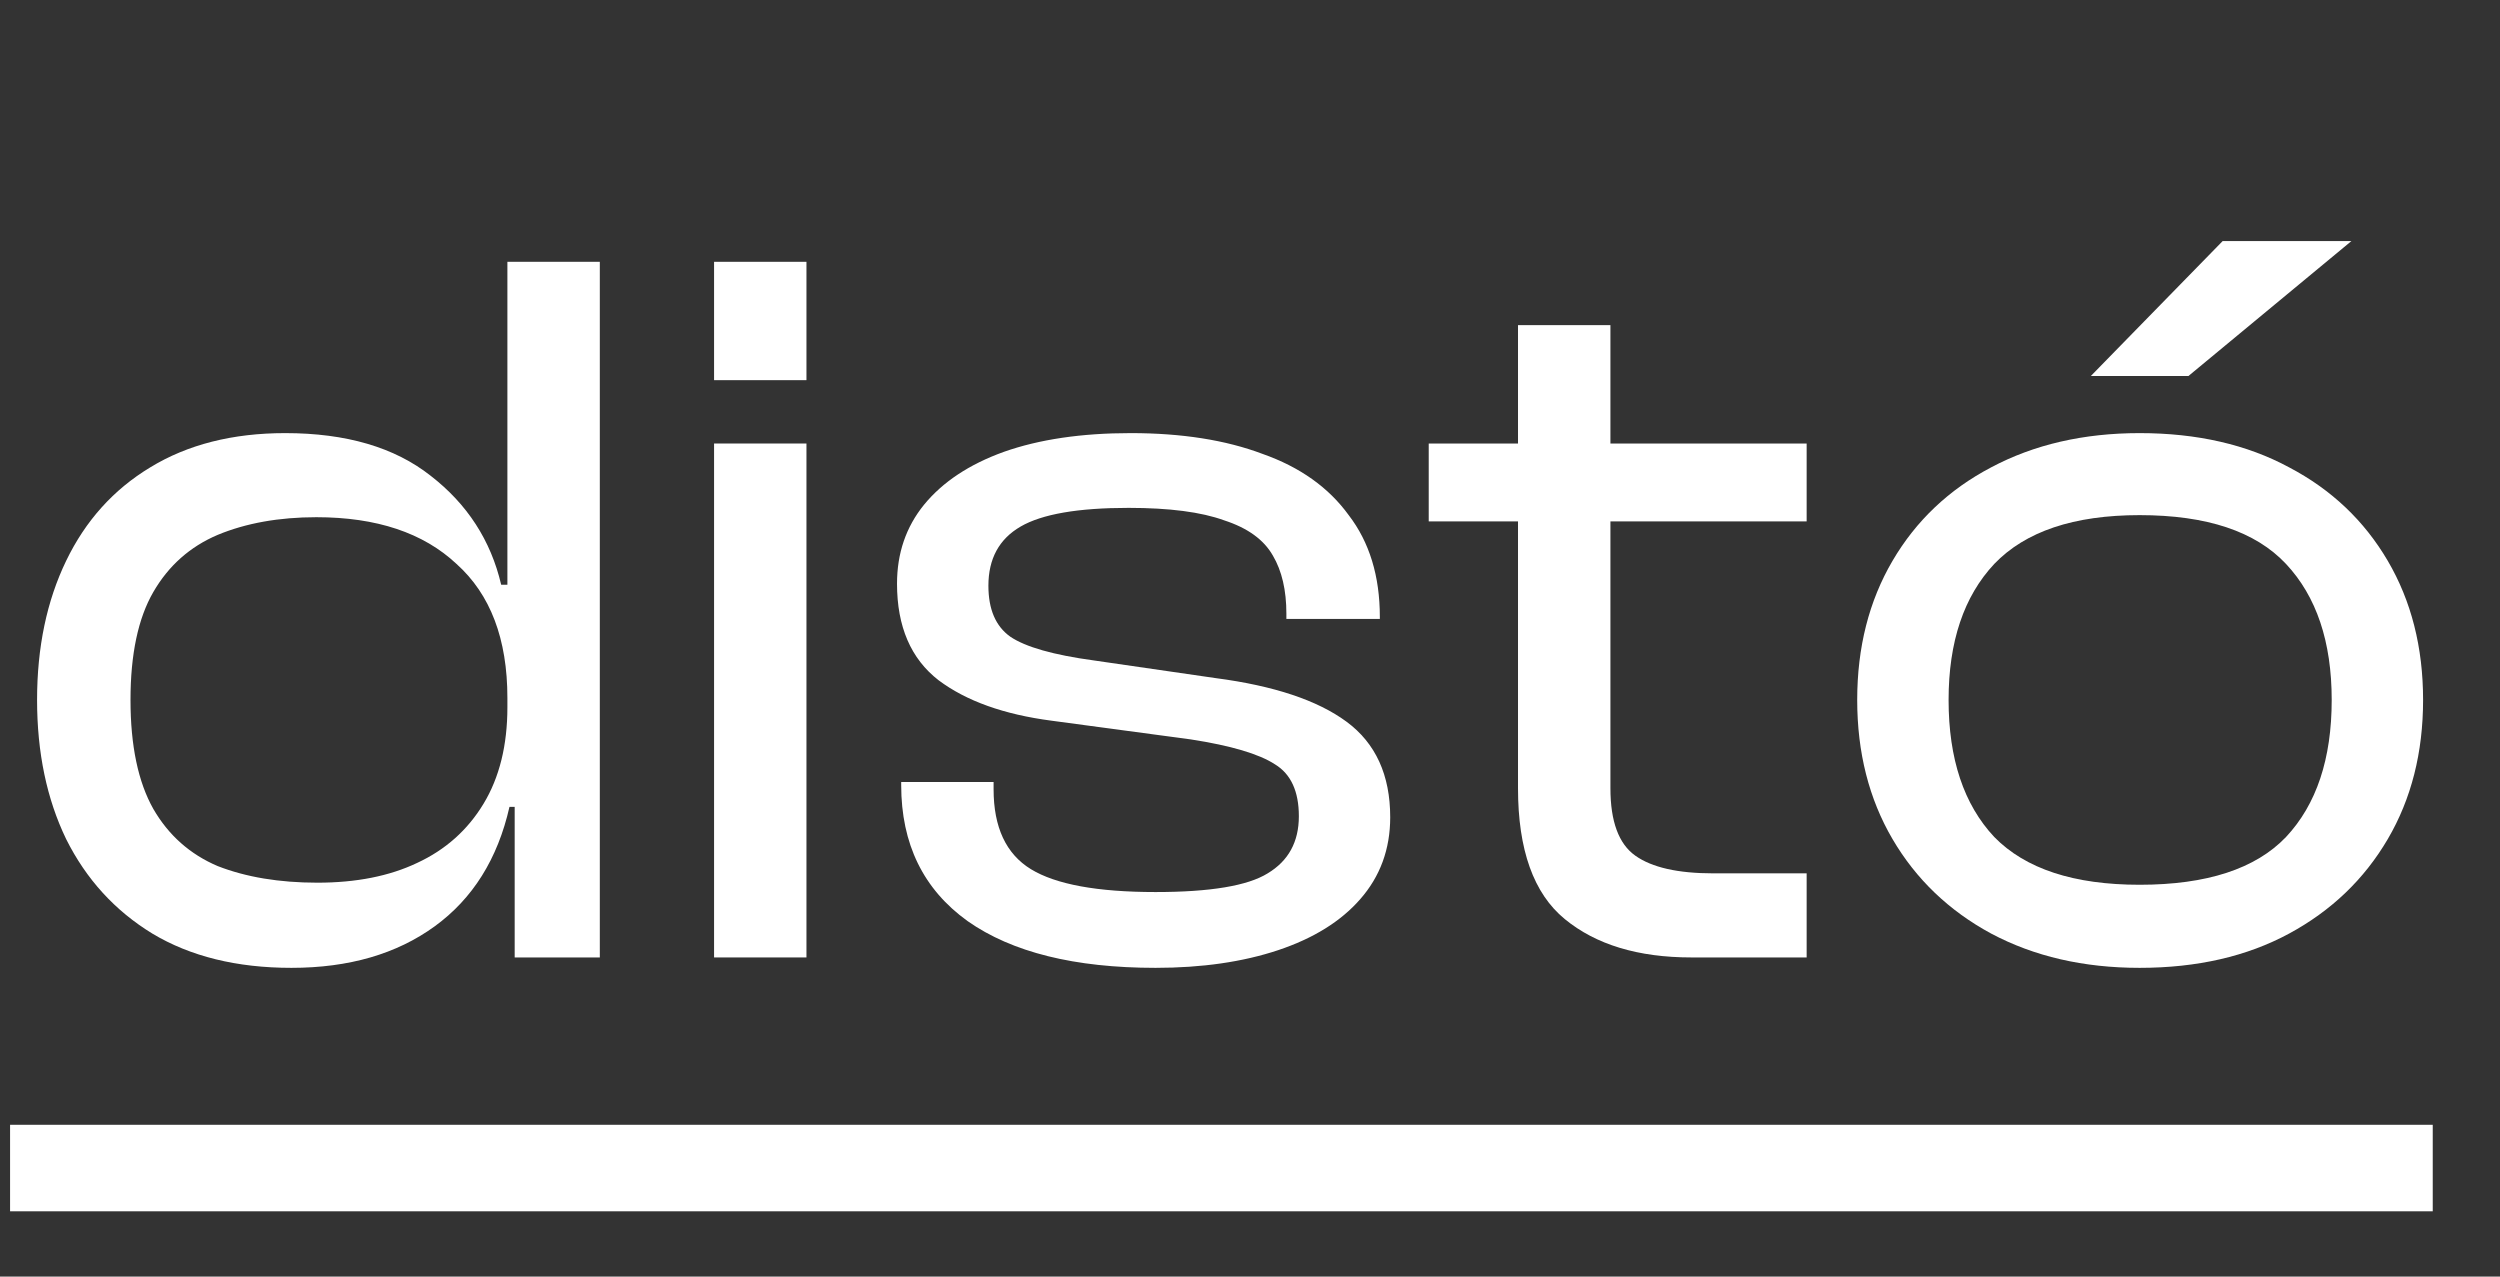 <svg width="94" height="48" viewBox="0 0 94 48" fill="none" xmlns="http://www.w3.org/2000/svg">
<rect x="0" y="0" width="94" height="48" fill="#333333" stroke="none"/>
<path d="M10.958 36.391C8.902 36.391 7.158 35.961 5.727 35.102C4.322 34.243 3.241 33.059 2.487 31.55C1.758 30.04 1.394 28.296 1.394 26.318C1.394 24.34 1.758 22.597 2.487 21.087C3.215 19.578 4.269 18.406 5.649 17.573C7.054 16.715 8.746 16.285 10.724 16.285C13.014 16.285 14.836 16.819 16.189 17.886C17.569 18.953 18.454 20.319 18.844 21.985H19.82V26.24H19.078C19.078 24.028 18.441 22.349 17.165 21.204C15.916 20.033 14.159 19.447 11.895 19.447C10.49 19.447 9.253 19.669 8.186 20.111C7.145 20.553 6.339 21.269 5.766 22.258C5.193 23.247 4.907 24.601 4.907 26.318C4.907 28.036 5.193 29.402 5.766 30.418C6.339 31.407 7.145 32.122 8.186 32.565C9.253 32.981 10.503 33.189 11.934 33.189C13.392 33.189 14.641 32.942 15.682 32.447C16.749 31.953 17.582 31.211 18.18 30.222C18.779 29.233 19.078 28.023 19.078 26.592H19.82L20.015 30.339H19.156C18.714 32.291 17.777 33.788 16.346 34.829C14.914 35.87 13.118 36.391 10.958 36.391ZM22.553 36H19.352V29.793L19.078 29.285V9.844H22.553V36Z" fill="white"/>
<path d="M30.323 36H26.849V16.676H30.323V36ZM30.323 14.294H26.849V9.844H30.323V14.294Z" fill="white"/>
<path d="M43.449 36.391C40.404 36.391 38.049 35.805 36.383 34.634C34.717 33.437 33.885 31.732 33.885 29.52V29.402H37.359V29.676C37.359 31.107 37.828 32.109 38.764 32.682C39.701 33.254 41.263 33.541 43.449 33.541C45.505 33.541 46.911 33.306 47.665 32.838C48.446 32.369 48.837 31.654 48.837 30.691C48.837 29.754 48.537 29.103 47.939 28.739C47.34 28.348 46.286 28.036 44.776 27.802L39.545 27.099C37.749 26.865 36.331 26.357 35.29 25.577C34.249 24.77 33.728 23.56 33.728 21.946C33.728 20.801 34.067 19.812 34.743 18.979C35.446 18.12 36.448 17.456 37.749 16.988C39.077 16.52 40.664 16.285 42.512 16.285C44.438 16.285 46.091 16.546 47.47 17.066C48.876 17.561 49.956 18.328 50.711 19.369C51.491 20.384 51.882 21.66 51.882 23.195V23.273H48.368V23.078C48.368 22.193 48.199 21.465 47.861 20.892C47.522 20.293 46.911 19.851 46.026 19.564C45.167 19.252 43.97 19.096 42.434 19.096C40.534 19.096 39.181 19.33 38.374 19.799C37.567 20.267 37.164 21.009 37.164 22.024C37.164 22.909 37.437 23.547 37.984 23.937C38.556 24.327 39.61 24.627 41.146 24.835L45.714 25.498C47.9 25.785 49.539 26.331 50.632 27.138C51.725 27.945 52.272 29.142 52.272 30.73C52.272 31.927 51.895 32.955 51.14 33.814C50.411 34.647 49.383 35.284 48.056 35.727C46.728 36.169 45.193 36.391 43.449 36.391Z" fill="white"/>
<path d="M67.93 36H63.597C61.593 36 60.005 35.519 58.834 34.556C57.663 33.593 57.077 31.953 57.077 29.637V12.225H60.552V29.637C60.552 30.886 60.864 31.732 61.489 32.174C62.113 32.617 63.089 32.838 64.417 32.838H67.93V36ZM67.93 19.604H53.72V16.676H67.93V19.604Z" fill="white"/>
<path d="M80.45 36.391C78.342 36.391 76.481 35.961 74.867 35.102C73.28 34.243 72.043 33.059 71.159 31.55C70.274 30.04 69.831 28.296 69.831 26.318C69.831 24.34 70.274 22.597 71.159 21.087C72.043 19.578 73.28 18.406 74.867 17.573C76.481 16.715 78.342 16.285 80.45 16.285C82.61 16.285 84.484 16.715 86.072 17.573C87.659 18.406 88.895 19.578 89.78 21.087C90.665 22.597 91.108 24.34 91.108 26.318C91.108 28.296 90.665 30.04 89.78 31.55C88.895 33.059 87.659 34.243 86.072 35.102C84.484 35.961 82.61 36.391 80.45 36.391ZM80.45 33.267C82.974 33.267 84.809 32.669 85.954 31.471C87.1 30.248 87.672 28.531 87.672 26.318C87.672 24.132 87.1 22.427 85.954 21.204C84.809 19.981 82.974 19.369 80.45 19.369C77.977 19.369 76.156 19.981 74.984 21.204C73.839 22.427 73.267 24.132 73.267 26.318C73.267 28.531 73.839 30.248 74.984 31.471C76.156 32.669 77.977 33.267 80.45 33.267ZM82.285 14.138H78.615L83.573 9.063H88.414L82.285 14.138Z" fill="white"/>
<rect x="0.379" y="42.292" width="91.092" height="3.253" fill="white"/>
</svg>
